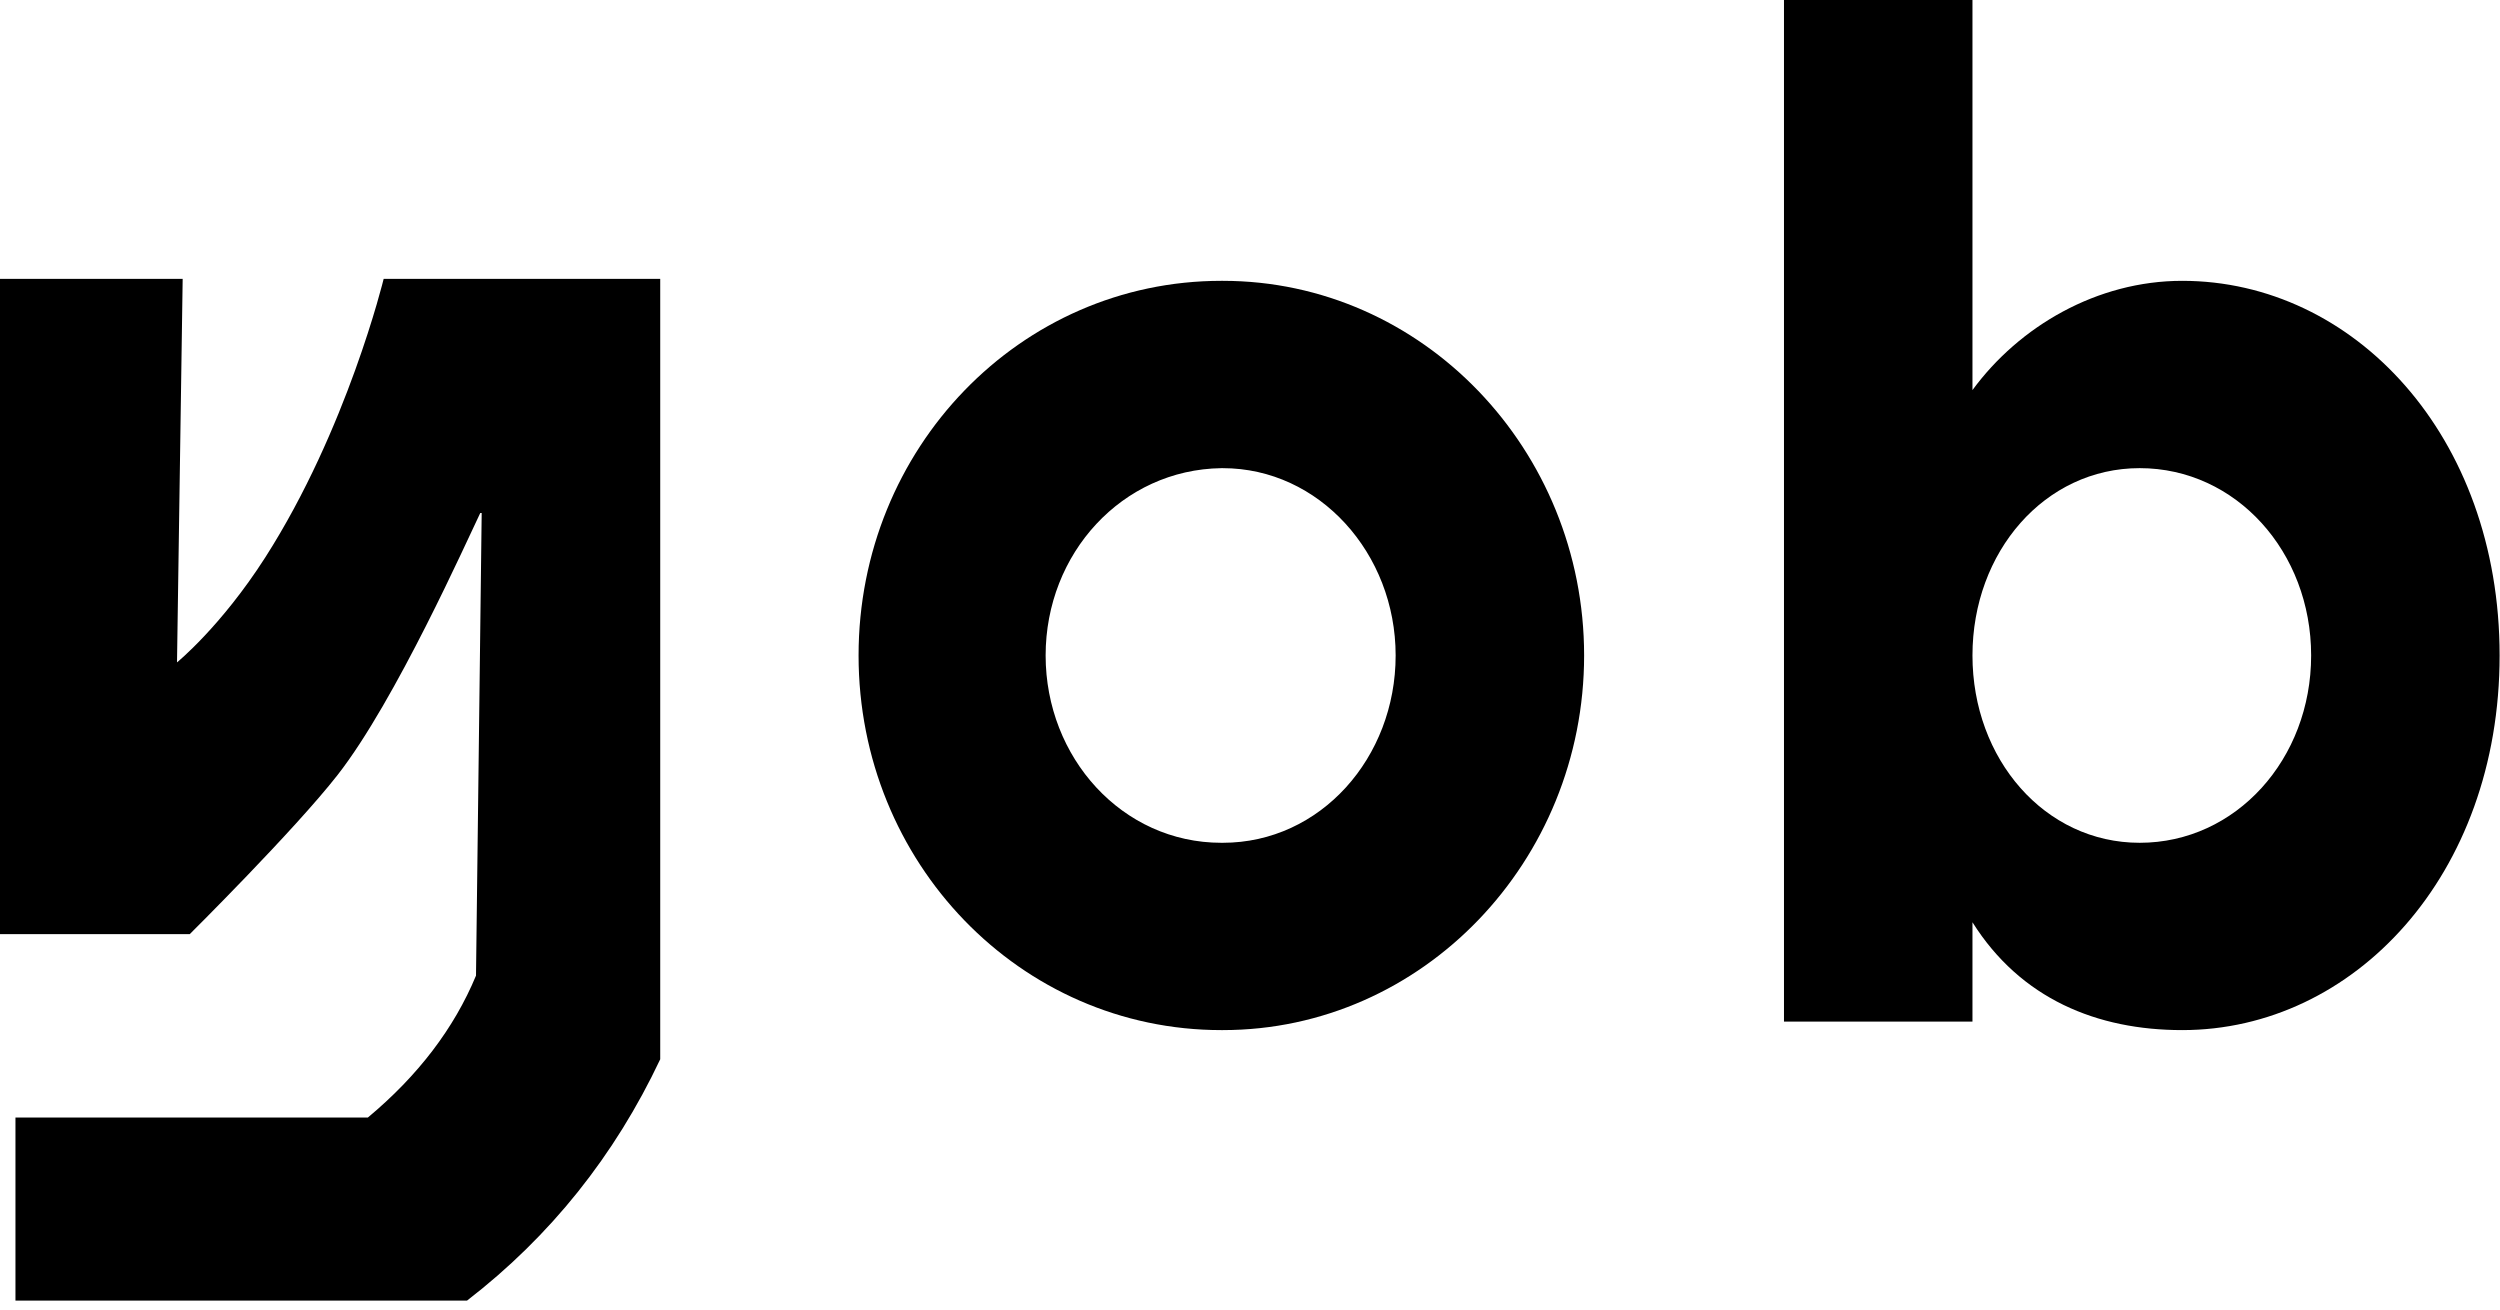 <svg width="147" height="77" viewBox="0 0 147 77" fill="none" xmlns="http://www.w3.org/2000/svg">
<g clip-path="url(#clip0_2418_1569)">
<path d="M22.559 16.398C22.559 16.398 20.414 25.249 15.595 32.78C12.984 36.855 10.408 38.948 10.408 38.948L10.741 16.398H-0.008V54.926H11.158C11.158 54.926 17.31 48.821 19.851 45.567C23.267 41.2 27.496 31.695 28.239 30.166H28.323L27.989 57.367C26.698 60.475 24.573 63.257 21.629 65.712H0.909V76.475H27.462C32.371 72.686 36.148 67.944 38.821 62.284V16.398H22.559Z" fill="black"/>
<path d="M71.815 60.57H71.899C83.647 60.57 93.146 50.641 93.146 38.542C93.146 26.443 83.647 16.513 71.899 16.513H71.815C59.983 16.513 50.484 26.359 50.484 38.542C50.484 50.724 59.983 60.57 71.815 60.57ZM71.815 49.556C65.983 49.556 61.483 44.55 61.483 38.542C61.483 32.534 65.983 27.611 71.815 27.528H71.899C77.565 27.528 82.064 32.534 82.064 38.542C82.064 44.55 77.648 49.556 71.899 49.556H71.815Z" fill="black"/>
<path d="M104.898 -0.008V60.069H115.981V54.229C118.814 58.735 123.313 60.57 128.313 60.57C138.395 60.57 146.977 51.475 146.977 38.542C146.977 25.608 138.395 16.513 128.313 16.513C123.313 16.513 118.73 19.183 115.981 22.938V-0.008H104.898ZM125.813 49.556C120.23 49.556 115.981 44.633 115.981 38.542C115.981 32.45 120.23 27.527 125.813 27.527C131.479 27.527 135.895 32.45 135.895 38.542C135.895 44.633 131.479 49.556 125.813 49.556Z" fill="black"/>
</g>
<defs>
<clipPath id="clip0_2418_1569">
<rect width="147" height="77" fill="white"/>
</clipPath>
</defs>
</svg>
